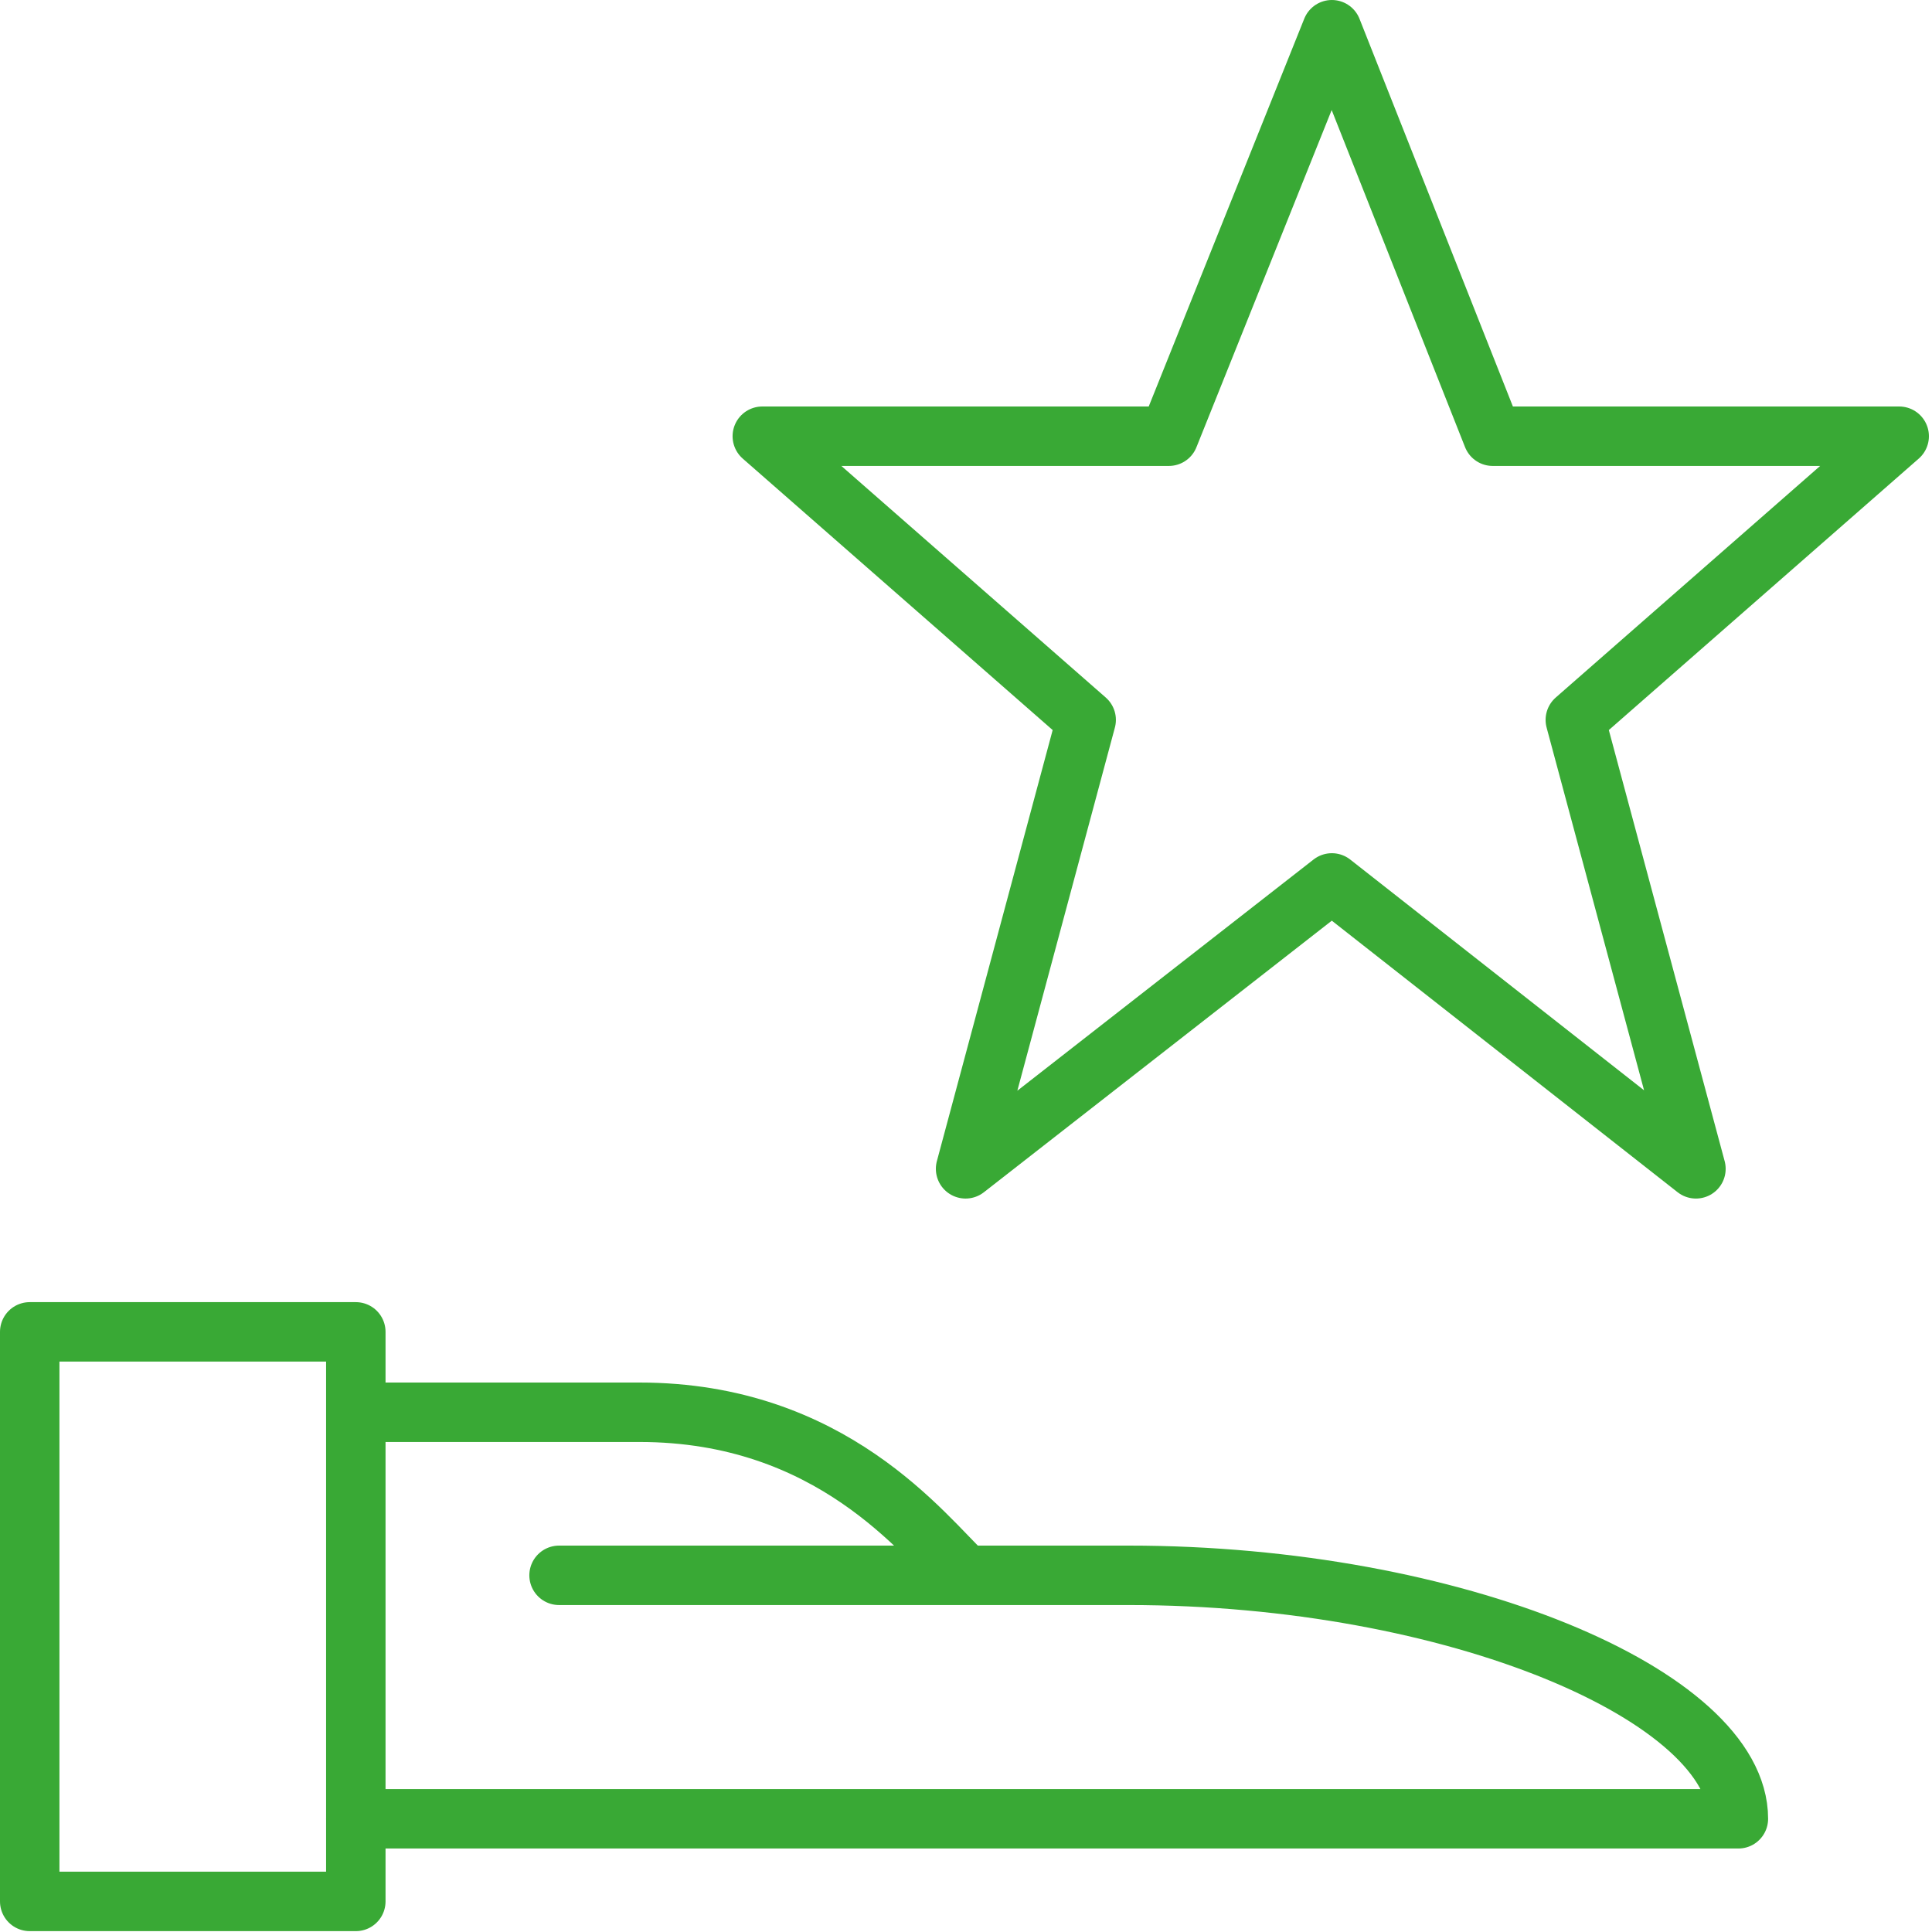 <svg width="65" height="65" viewBox="0 0 65 65" fill="none" xmlns="http://www.w3.org/2000/svg">
<path d="M11.971 44.809H1V63.971H11.971V44.809Z" stroke="#39A935" stroke-width="2" stroke-miterlimit="10" stroke-linejoin="round"/>
<path d="M11.971 61.191H58.486C58.486 57.058 48.942 53 37.971 53H18.809" stroke="#39A935" stroke-width="2" stroke-miterlimit="10" stroke-linecap="round" stroke-linejoin="round"/>
<path d="M11.971 47.514H21.514C27.977 47.514 31.058 51.647 32.486 53" stroke="#39A935" stroke-width="2" stroke-miterlimit="10" stroke-linejoin="round"/>
<path d="M44.809 1L50.22 14.676H63.896L53 24.22L57.058 39.324L44.809 29.705L32.486 39.324L36.543 24.22L25.647 14.676H39.324L44.809 1Z" stroke="#39A935" stroke-width="2" stroke-miterlimit="10" stroke-linejoin="round"/>
</svg>
